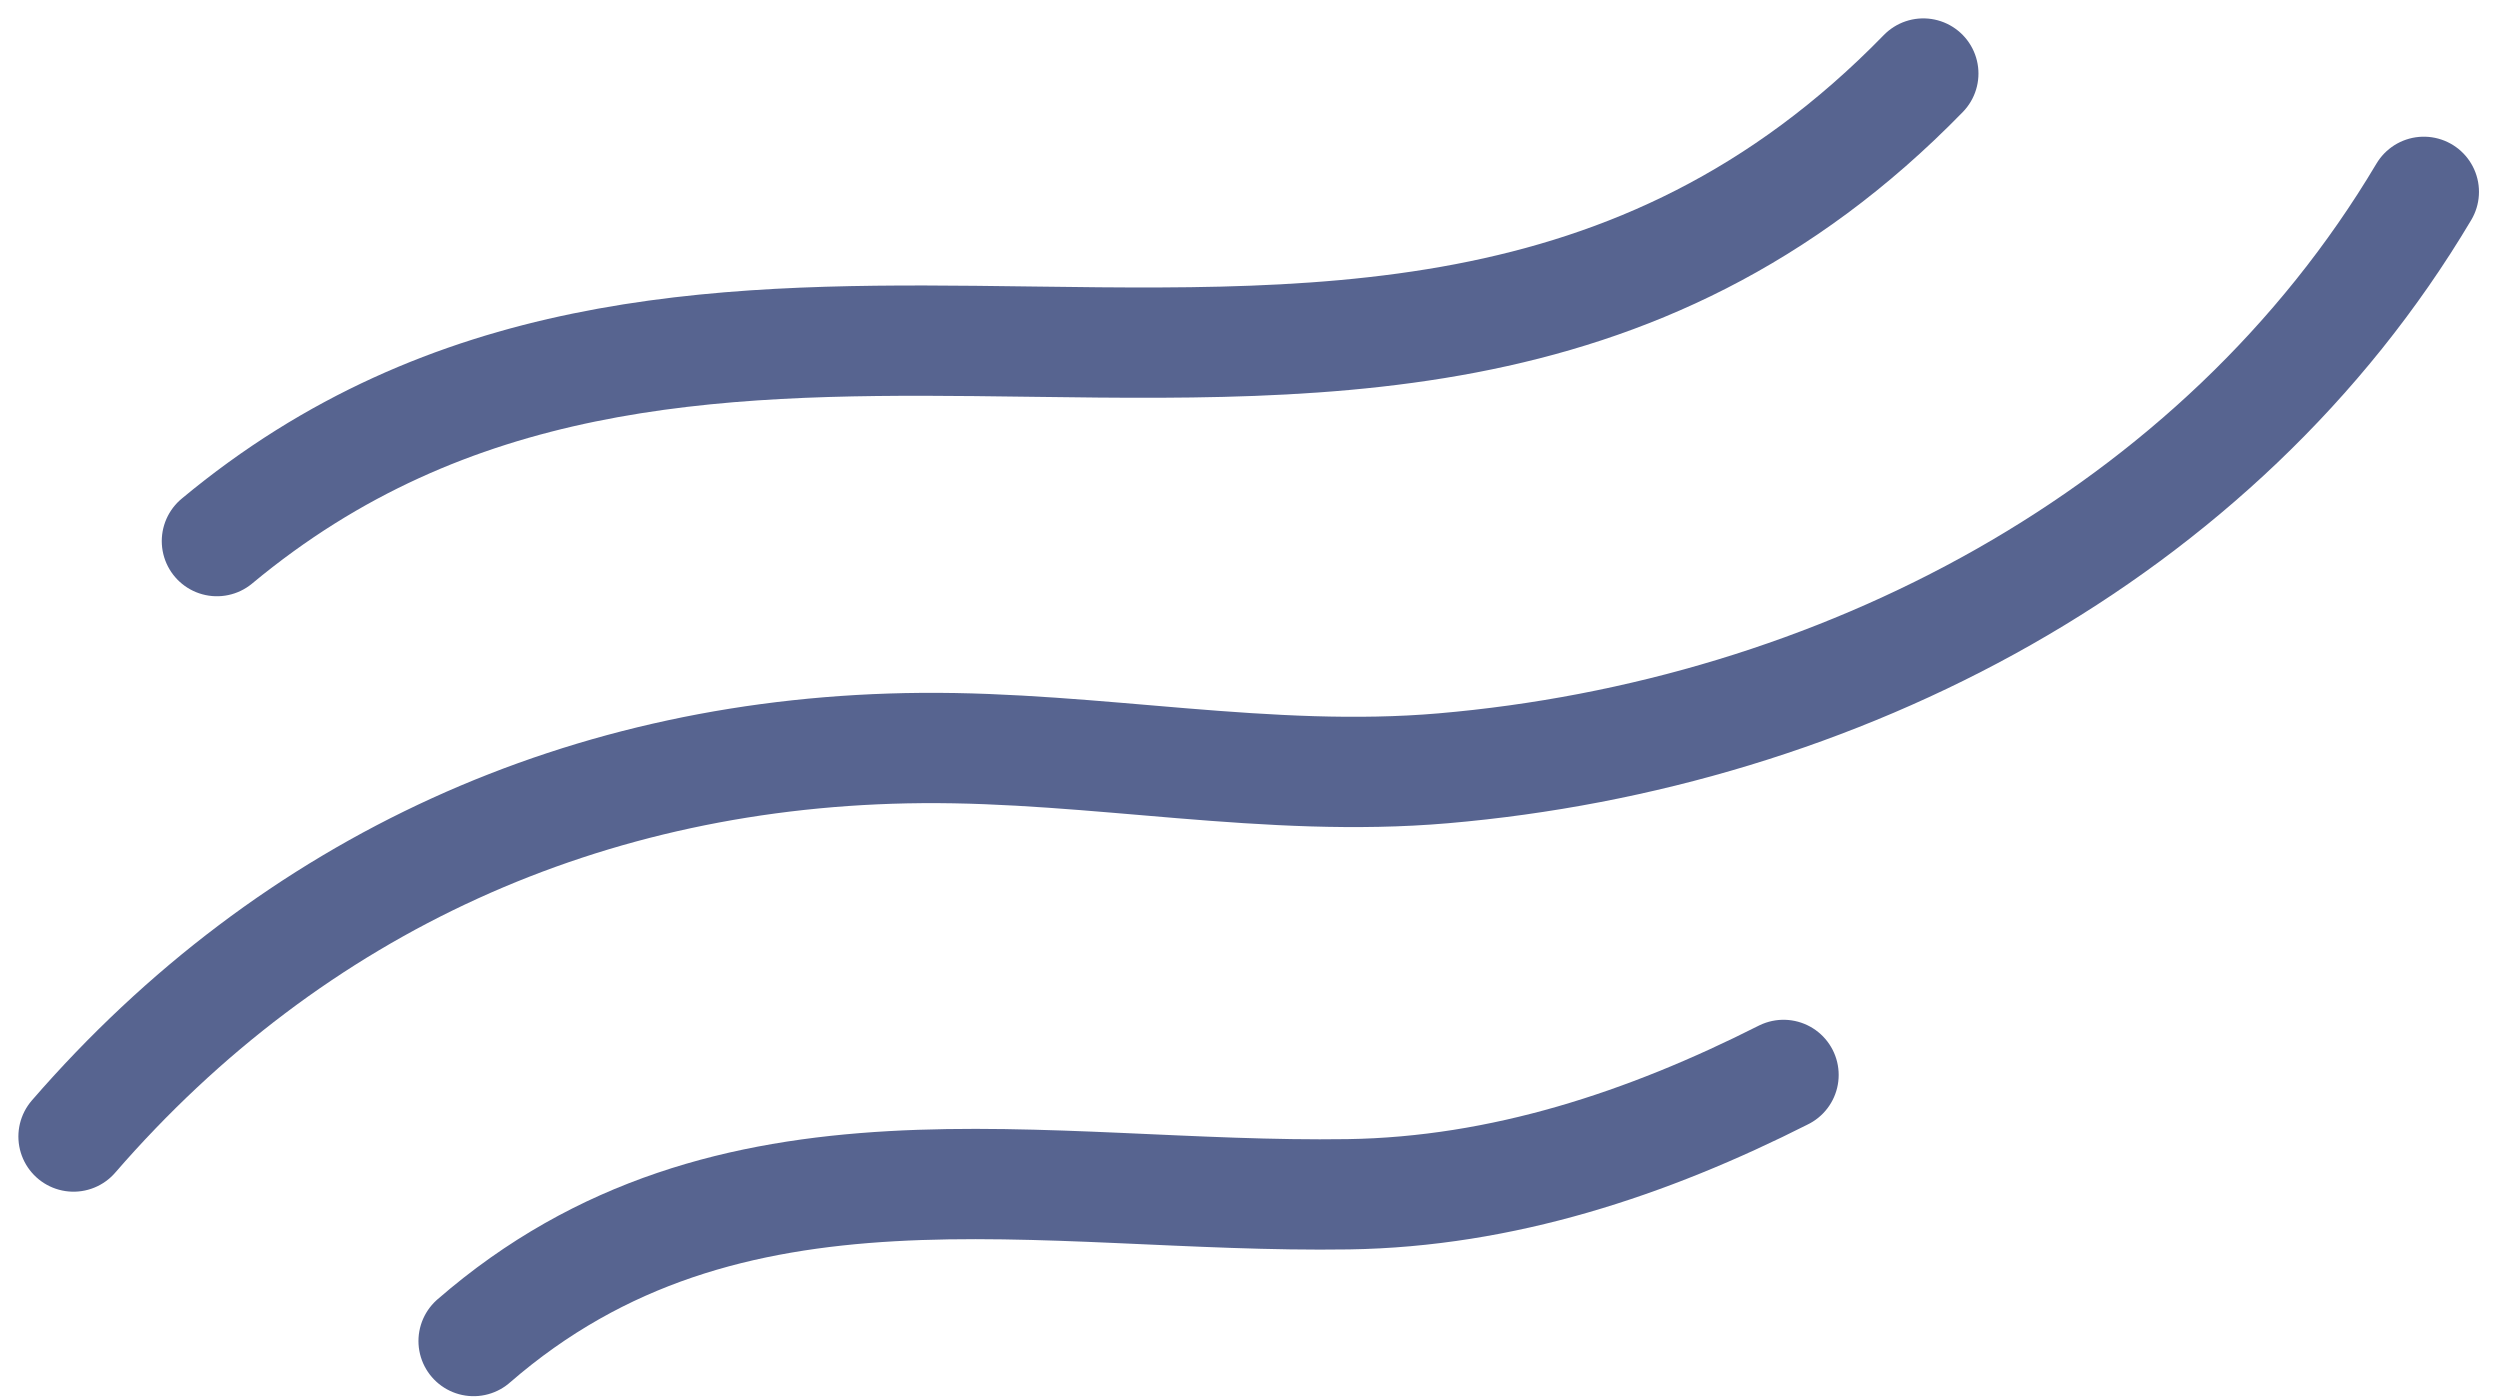 <svg xmlns="http://www.w3.org/2000/svg" width="34" height="19" viewBox="0 0 34 19" fill="none"><path d="M2.95 7.359C6.11 4.73 9.668 4.601 13.259 4.637C17.742 4.682 22.277 4.984 26.157 1" stroke="#576490" stroke-width="1.5" stroke-miterlimit="1.5" stroke-linecap="round" stroke-linejoin="round"></path><path d="M1 15.457C3.986 12.014 8.003 10.209 12.533 10.173C14.902 10.154 17.253 10.654 19.627 10.449C24.976 9.988 30.175 7.301 32.964 2.609" stroke="#576490" stroke-width="1.5" stroke-miterlimit="1.5" stroke-linecap="round" stroke-linejoin="round"></path><path d="M24.256 14.619C22.405 15.555 20.433 16.21 18.338 16.242C14.165 16.305 9.913 15.221 6.441 18.238" stroke="#576490" stroke-width="1.5" stroke-miterlimit="1.5" stroke-linecap="round" stroke-linejoin="round"></path></svg>